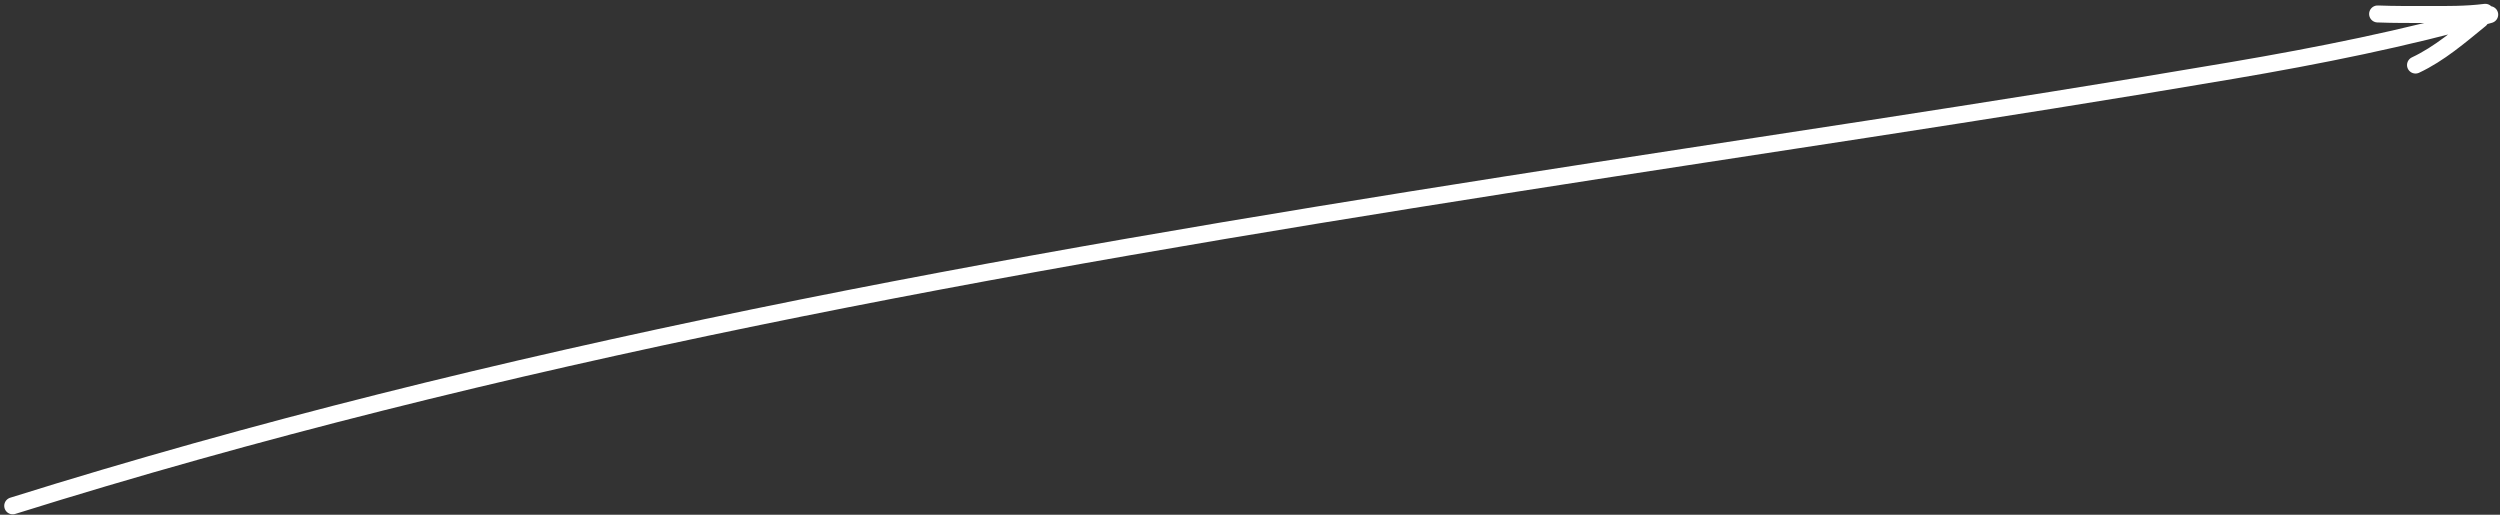 <?xml version="1.0" encoding="UTF-8"?> <svg xmlns="http://www.w3.org/2000/svg" width="442" height="91" viewBox="0 0 442 91" fill="none"><rect x="0" y="0" width="442" height="91" fill="#333333" stroke="none"/> <path d="M2.247 89.431C88.422 62.424 177.203 46.667 266.3 32.669C309.08 25.948 351.971 19.73 394.662 12.459C410.058 9.837 425.17 6.81 440.181 2.582M439.397 2.176C435.99 2.611 432.585 2.569 429.155 2.565C426.225 2.562 423.289 2.585 420.36 2.468M438.523 3.439C434.924 6.366 431.288 9.52 427.062 11.501" stroke="white" stroke-width="3" stroke-linecap="round"></path> </svg> 
